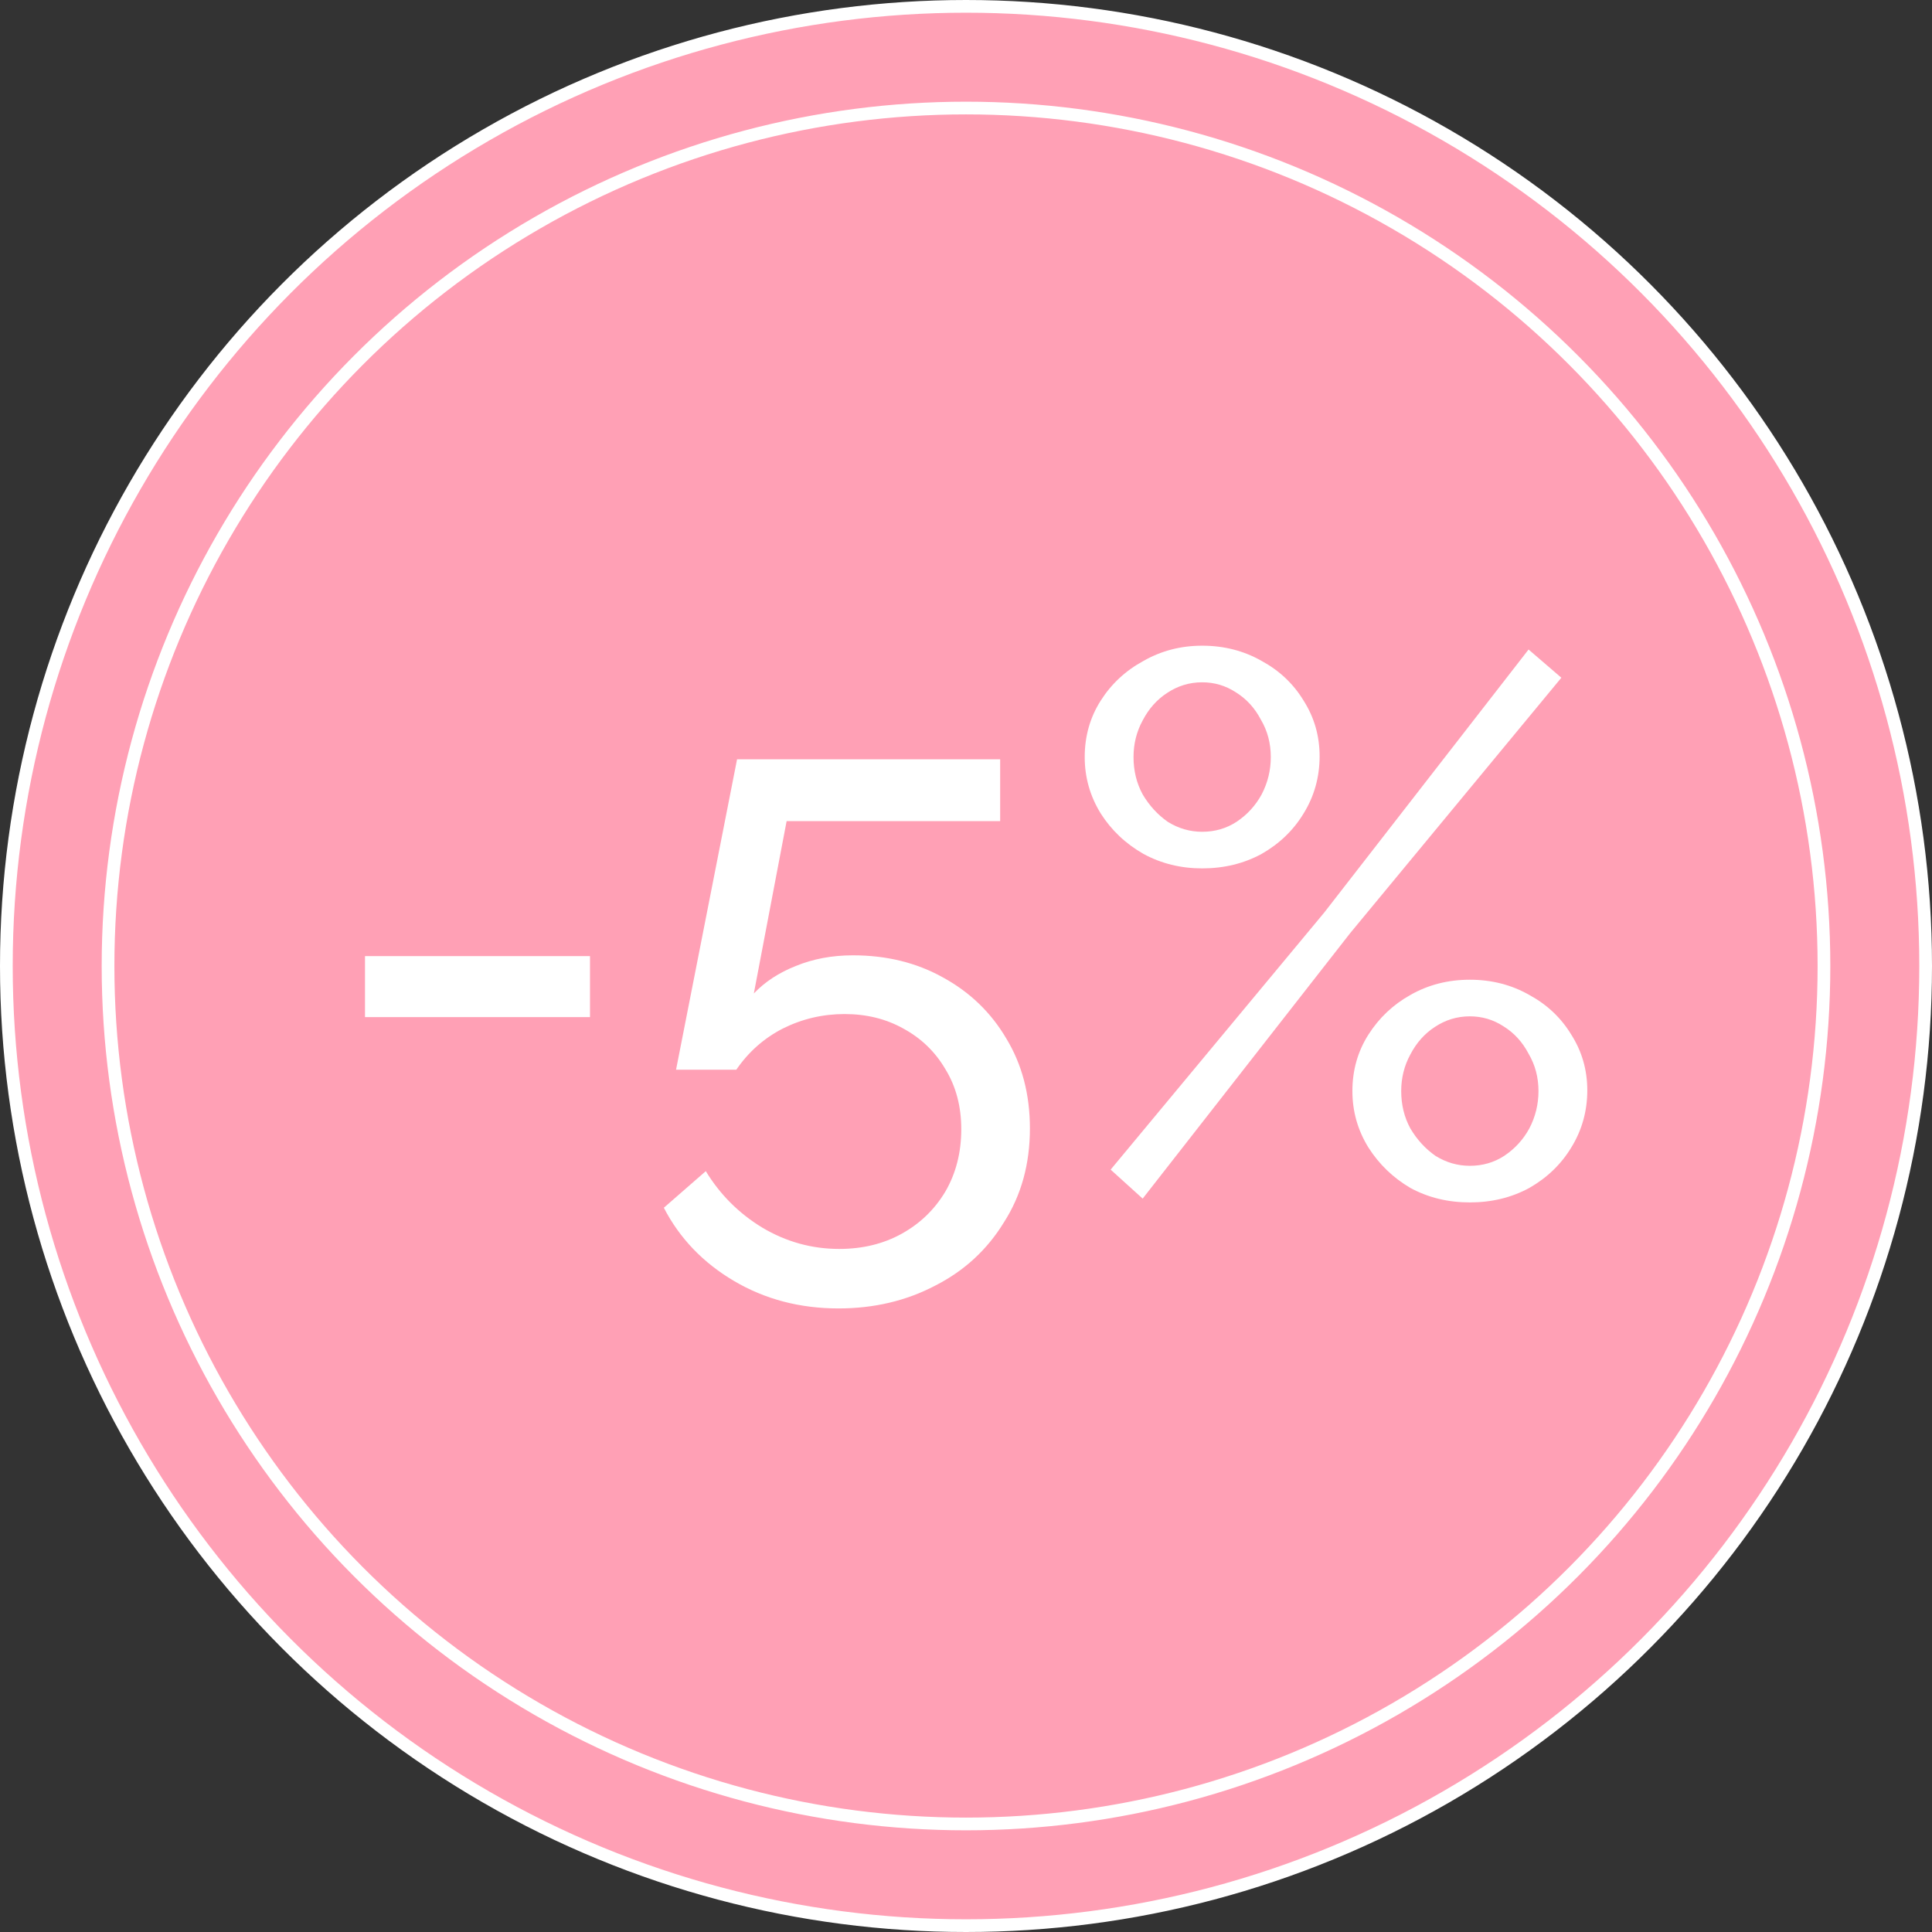 <svg width="76" height="76" viewBox="0 0 76 76" fill="none" xmlns="http://www.w3.org/2000/svg">
<rect x="0" y="0" width="76" height="76" fill="#333333" stroke="none"/>
<circle cx="38" cy="38" r="37.75" fill="#FFA0B5" stroke="white" stroke-width="0.5"/>
<circle cx="38" cy="38" r="33.75" fill="#FFA0B5" stroke="white" stroke-width="0.5"/>
<path d="M14.358 40.01V37.61H23.209V40.01H14.358ZM32.984 51.47C31.464 51.47 30.094 51.11 28.874 50.39C27.654 49.67 26.734 48.71 26.114 47.51L27.764 46.07C28.324 46.99 29.064 47.73 29.984 48.29C30.924 48.85 31.934 49.13 33.014 49.13C33.934 49.13 34.754 48.93 35.474 48.53C36.194 48.13 36.764 47.58 37.184 46.88C37.604 46.16 37.814 45.34 37.814 44.42C37.814 43.52 37.604 42.73 37.184 42.05C36.784 41.37 36.234 40.84 35.534 40.46C34.854 40.08 34.084 39.89 33.224 39.89C32.364 39.89 31.554 40.08 30.794 40.46C30.054 40.84 29.444 41.38 28.964 42.08H26.594L28.994 29.87H39.344V32.3H30.944L29.654 39.08C30.094 38.62 30.644 38.26 31.304 38C31.984 37.72 32.734 37.58 33.554 37.58C34.874 37.58 36.054 37.87 37.094 38.45C38.154 39.03 38.984 39.83 39.584 40.85C40.204 41.87 40.514 43.05 40.514 44.39C40.514 45.79 40.174 47.02 39.494 48.08C38.834 49.16 37.934 49.99 36.794 50.57C35.654 51.17 34.384 51.47 32.984 51.47ZM47.29 34.16C46.45 34.16 45.68 33.97 44.98 33.59C44.28 33.19 43.72 32.66 43.3 32C42.88 31.32 42.67 30.58 42.67 29.78C42.67 28.96 42.88 28.22 43.3 27.56C43.72 26.9 44.28 26.38 44.98 26C45.68 25.6 46.45 25.4 47.29 25.4C48.15 25.4 48.93 25.6 49.63 26C50.33 26.38 50.88 26.9 51.28 27.56C51.7 28.22 51.91 28.95 51.91 29.75C51.91 30.57 51.7 31.32 51.28 32C50.88 32.66 50.33 33.19 49.63 33.59C48.93 33.97 48.15 34.16 47.29 34.16ZM47.29 32.72C47.79 32.72 48.24 32.59 48.64 32.33C49.06 32.05 49.39 31.69 49.63 31.25C49.87 30.79 49.99 30.3 49.99 29.78C49.99 29.24 49.86 28.75 49.6 28.31C49.36 27.85 49.03 27.49 48.61 27.23C48.21 26.97 47.77 26.84 47.29 26.84C46.79 26.84 46.33 26.98 45.91 27.26C45.51 27.52 45.19 27.88 44.95 28.34C44.71 28.78 44.59 29.26 44.59 29.78C44.59 30.32 44.71 30.81 44.95 31.25C45.21 31.69 45.54 32.05 45.94 32.33C46.36 32.59 46.81 32.72 47.29 32.72ZM57.82 47.3C56.96 47.3 56.18 47.11 55.48 46.73C54.8 46.33 54.25 45.8 53.83 45.14C53.41 44.46 53.2 43.72 53.2 42.92C53.2 42.1 53.41 41.36 53.83 40.7C54.25 40.04 54.8 39.52 55.48 39.14C56.18 38.74 56.96 38.54 57.82 38.54C58.68 38.54 59.46 38.74 60.16 39.14C60.86 39.52 61.41 40.04 61.81 40.7C62.23 41.36 62.44 42.09 62.44 42.89C62.44 43.71 62.23 44.46 61.81 45.14C61.41 45.8 60.86 46.33 60.16 46.73C59.46 47.11 58.68 47.3 57.82 47.3ZM57.82 45.86C58.32 45.86 58.77 45.73 59.17 45.47C59.59 45.19 59.92 44.83 60.16 44.39C60.4 43.93 60.52 43.44 60.52 42.92C60.52 42.38 60.39 41.89 60.13 41.45C59.89 40.99 59.56 40.63 59.14 40.37C58.74 40.11 58.3 39.98 57.82 39.98C57.32 39.98 56.86 40.12 56.44 40.4C56.04 40.66 55.72 41.02 55.48 41.48C55.24 41.92 55.12 42.4 55.12 42.92C55.12 43.46 55.24 43.95 55.48 44.39C55.74 44.83 56.07 45.19 56.47 45.47C56.89 45.73 57.34 45.86 57.82 45.86ZM43.69 46.01L52.09 35.9L60.13 25.55L61.42 26.66L53.11 36.71L44.95 47.15L43.69 46.01Z" fill="white"/>
</svg>
